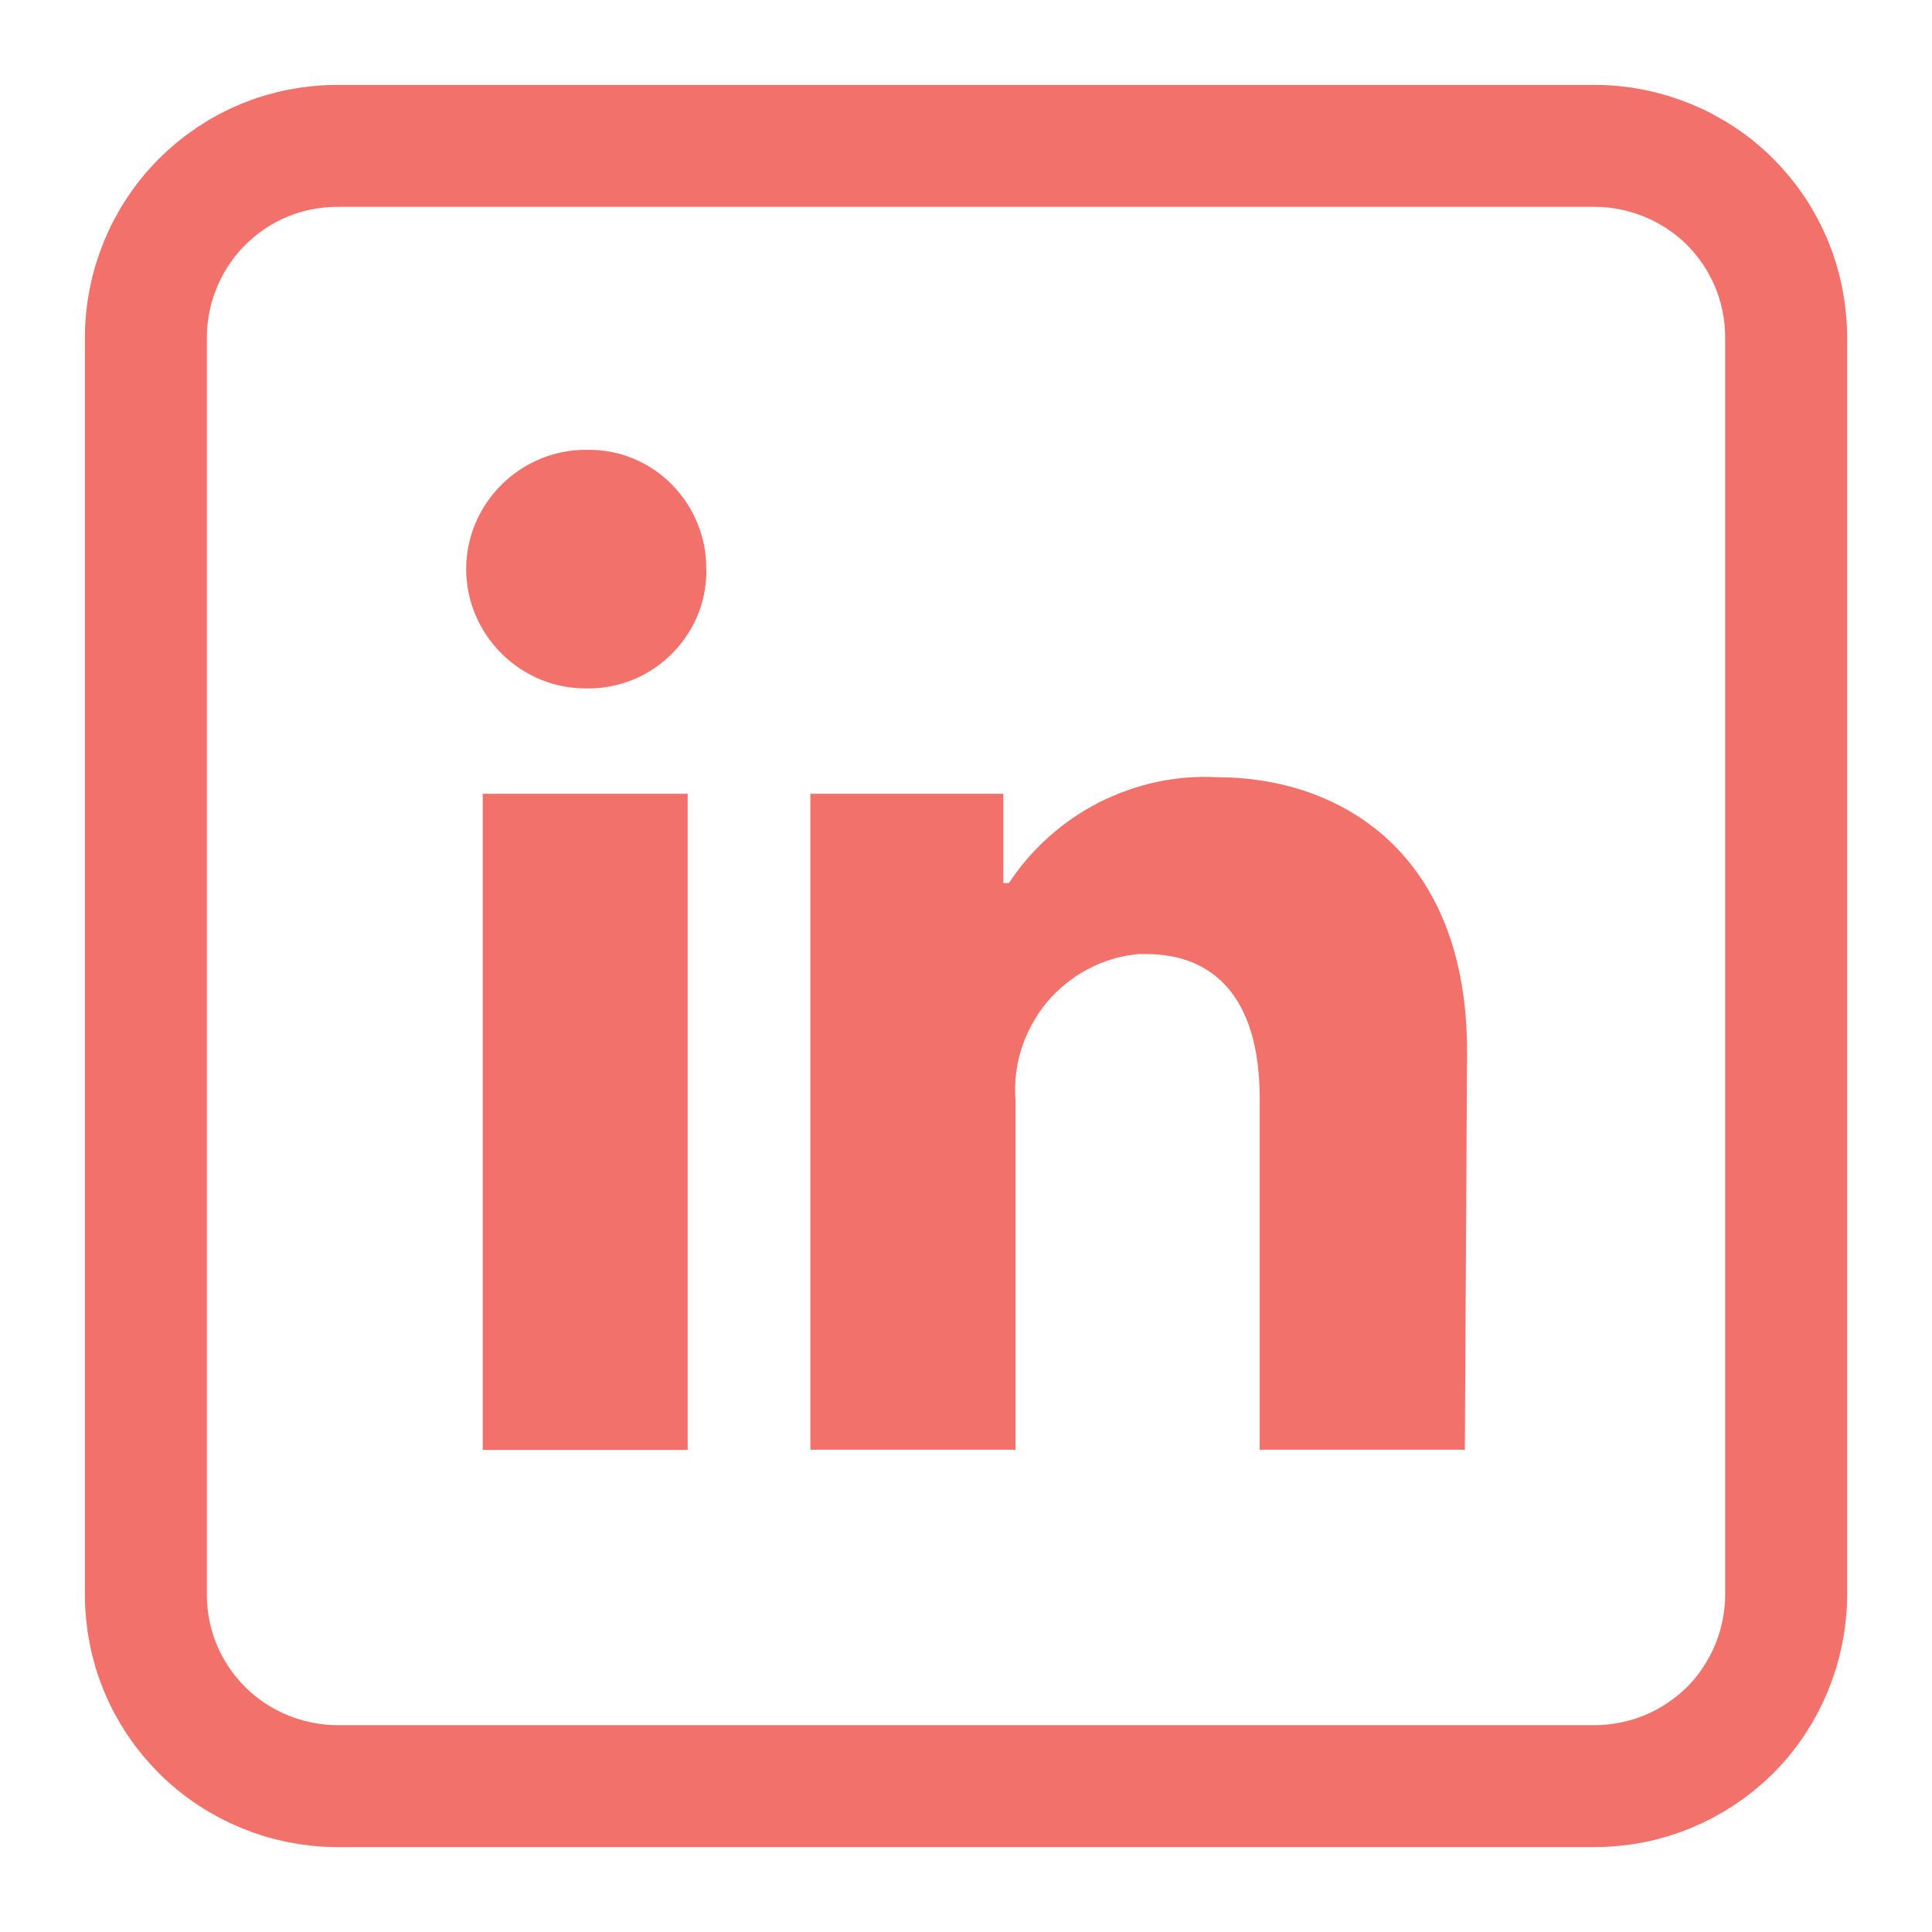 <?xml version="1.0" encoding="utf-8"?>
<!-- Generator: Adobe Illustrator 22.1.0, SVG Export Plug-In . SVG Version: 6.00 Build 0)  -->
<svg version="1.1" id="Layer_1" xmlns="http://www.w3.org/2000/svg" xmlns:xlink="http://www.w3.org/1999/xlink" x="0px" y="0px"
	 viewBox="0 0 792 792" style="enable-background:new 0 0 792 792;" xml:space="preserve">
<style type="text/css">
	.st0{fill:none;stroke:#F2726B;stroke-width:50;stroke-miterlimit:10;}
	.st1{fill:#F2726B;}
</style>
<path class="st0" d="M653.5,732.2H138.4c-20.7,0-40.9-8.3-55.6-23c-14.8-14.8-23-34.5-23-55.6V138.4c0-20.7,8.3-40.9,23-55.6
	c14.8-14.8,34.5-23,55.6-23h515.3c20.7,0,40.9,8.3,55.6,23c14.7,14.8,22.9,34.5,22.9,55.6v515.3c0,20.7-8.3,40.9-23,55.6
	C694.3,724,674.6,732.2,653.5,732.2z"/>
<polygon class="st1" points="281.9,325.4 197.9,325.4 197.9,594.4 281.9,594.4 "/>
<path class="st1" d="M289.5,233c0.1-6.3-1.2-12.7-3.6-18.5c-2.4-5.9-5.9-11.2-10.4-15.8s-9.7-8.1-15.6-10.6
	c-5.9-2.5-12.1-3.7-18.5-3.7H240c-12.9,0-25.3,5.2-34.5,14.4c-9.2,9.2-14.4,21.5-14.4,34.5c0,12.9,5.2,25.3,14.4,34.5
	c9.2,9.2,21.5,14.4,34.5,14.4c6.3,0.2,12.7-1,18.6-3.2c5.9-2.3,11.3-5.7,16-10.2c4.6-4.4,8.3-9.6,10.9-15.4
	c2.6-5.8,3.9-12.1,4.1-18.5L289.5,233L289.5,233z"/>
<path class="st1" d="M601.4,430.9c0-80.8-51.4-112.3-102.6-112.3c-16.8-0.9-33.3,2.8-48.4,10.4c-14.9,7.7-27.6,19-36.8,33h-2.3
	v-36.6h-79.1v268.9h84.1V451.3c-1.2-14.6,3.5-29.1,12.9-40.5c9.5-11.2,22.9-18.4,37.6-19.7h3.1c26.7,0,46.5,16.8,46.5,59.2v144h84.1
	L601.4,430.9z"/>
</svg>
